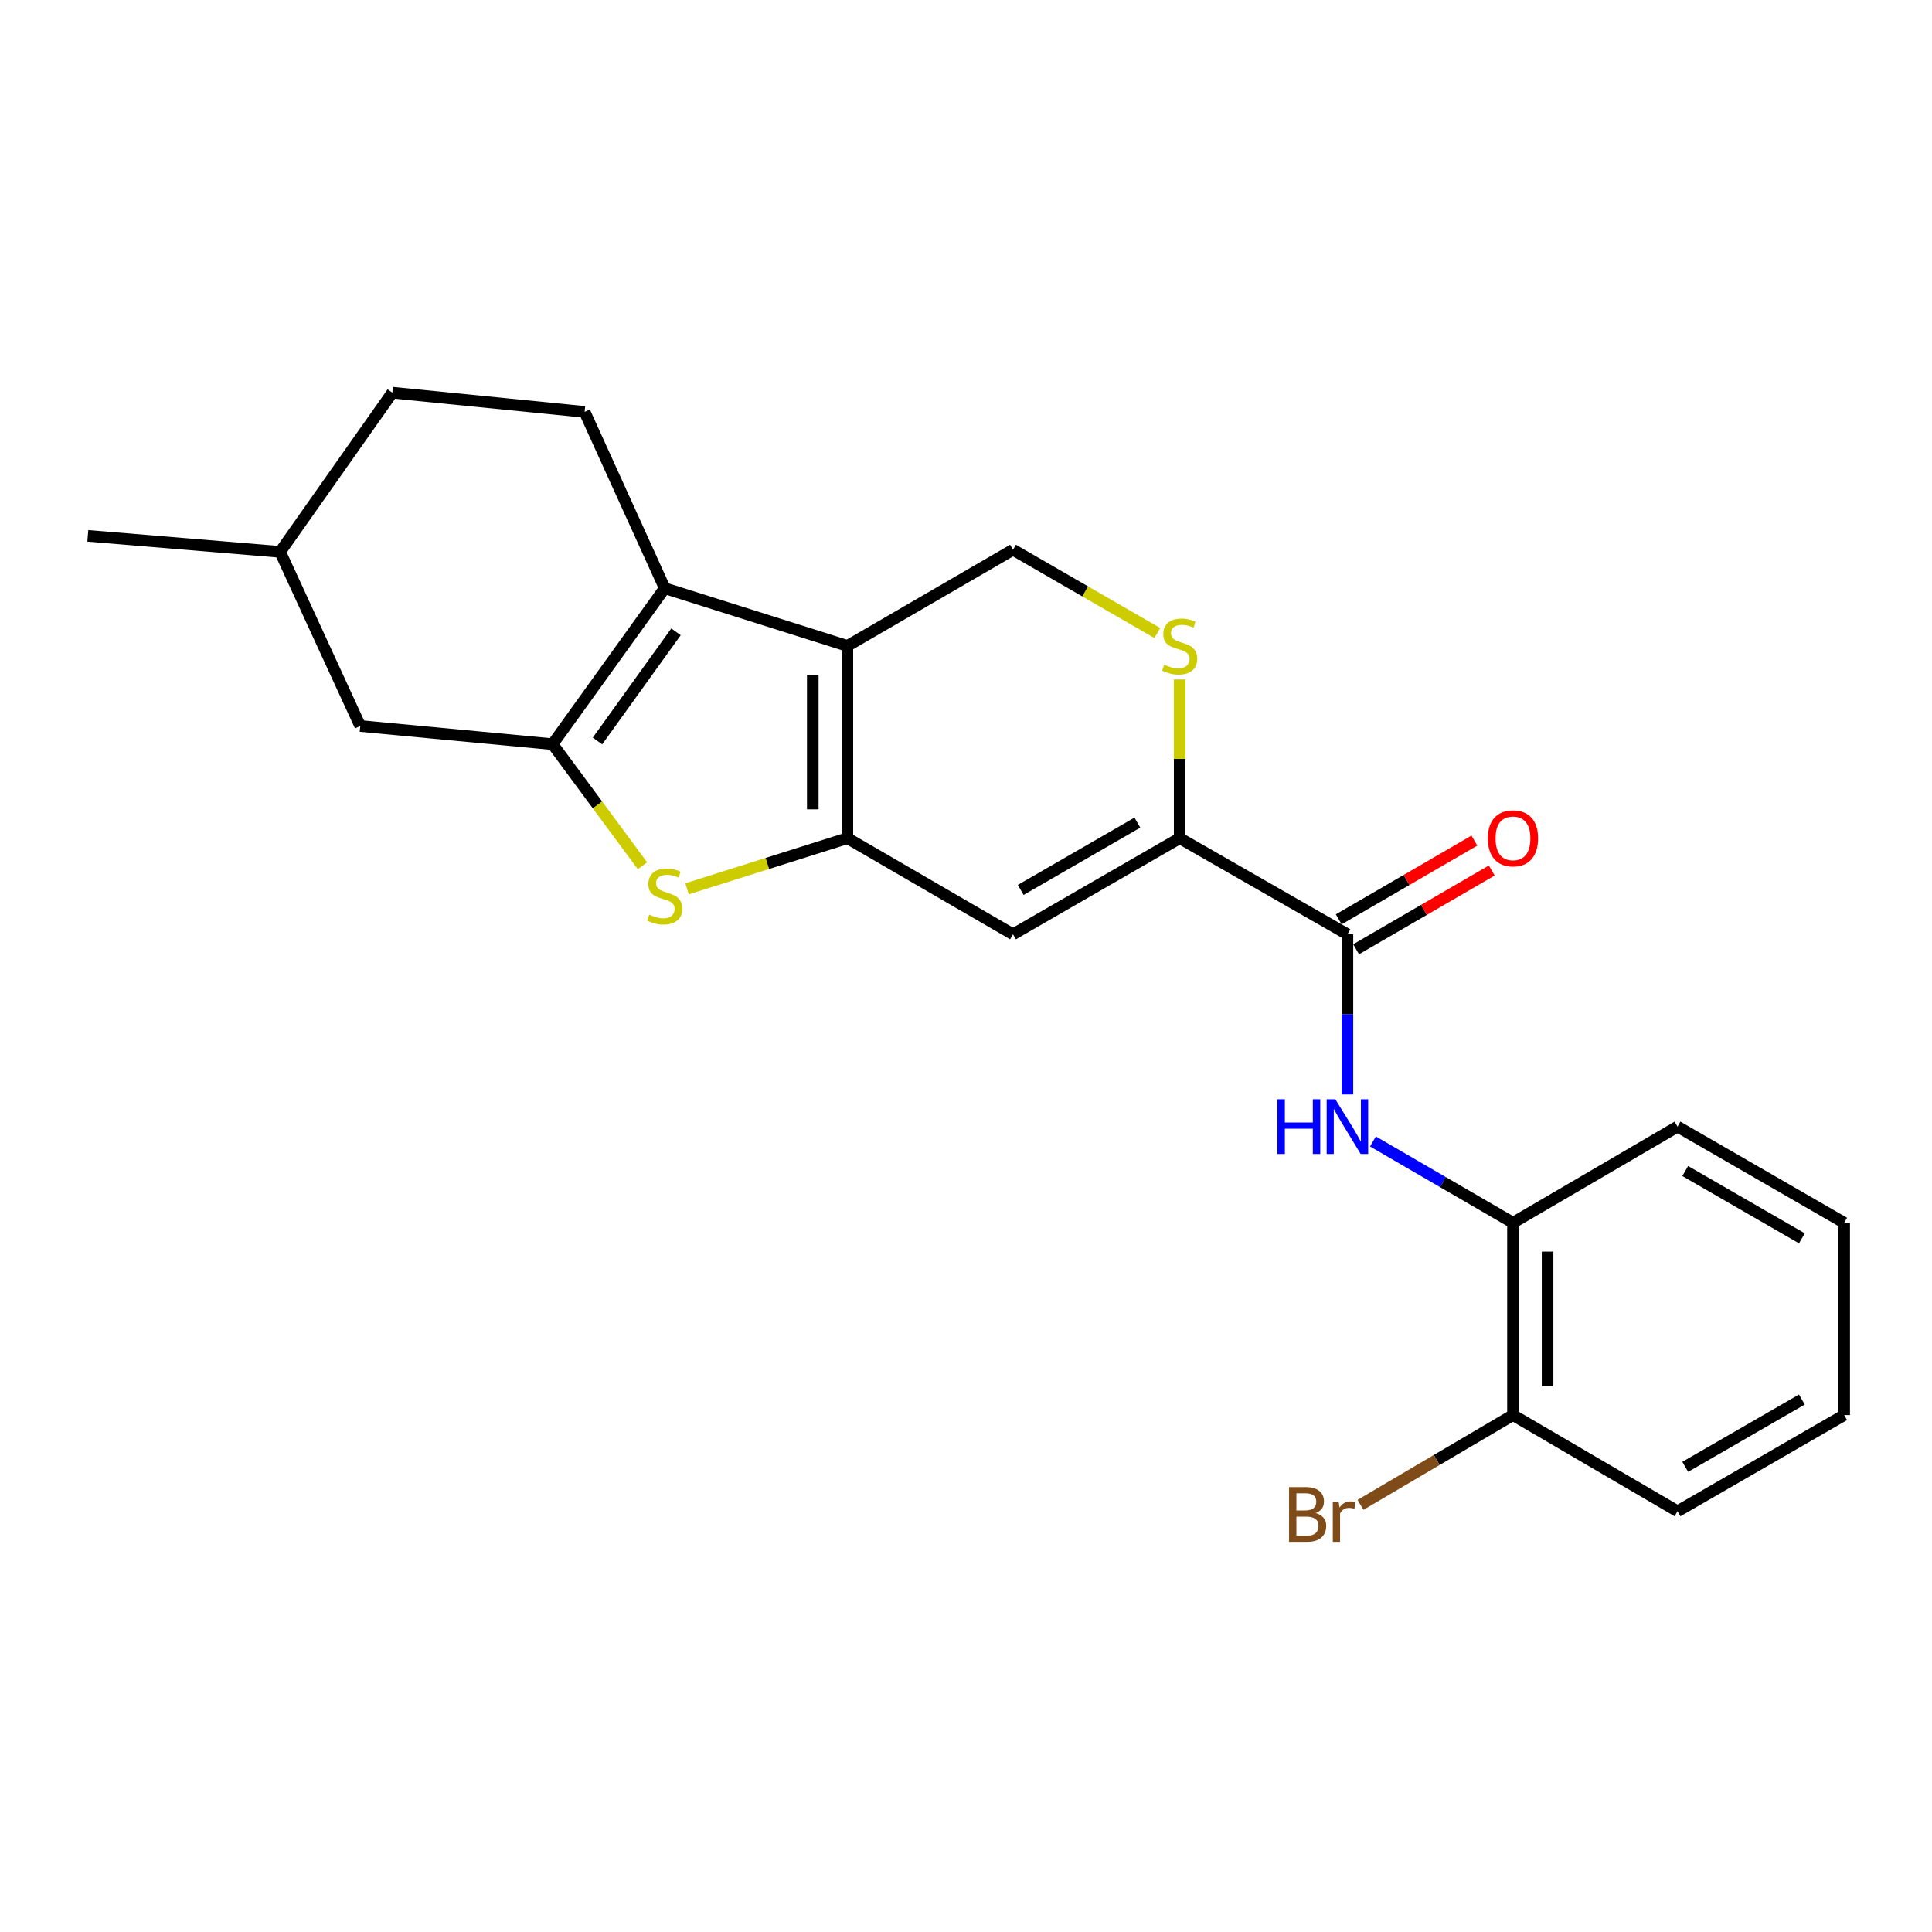 <?xml version='1.0' encoding='iso-8859-1'?>
<svg version='1.1' baseProfile='full'
              xmlns='http://www.w3.org/2000/svg'
                      xmlns:rdkit='http://www.rdkit.org/xml'
                      xmlns:xlink='http://www.w3.org/1999/xlink'
                  xml:space='preserve'
width='1000px' height='1000px' viewBox='0 0 1000 1000'>
<!-- END OF HEADER -->
<rect style='opacity:1.0;fill:#FFFFFF;stroke:none' width='1000' height='1000' x='0' y='0'> </rect>
<path class='bond-0' d='M 438.603,433.849 L 438.603,334.32' style='fill:none;fill-rule:evenodd;stroke:#000000;stroke-width:6px;stroke-linecap:butt;stroke-linejoin:miter;stroke-opacity:1' />
<path class='bond-0' d='M 420.692,418.919 L 420.692,349.249' style='fill:none;fill-rule:evenodd;stroke:#000000;stroke-width:6px;stroke-linecap:butt;stroke-linejoin:miter;stroke-opacity:1' />
<path class='bond-3' d='M 438.603,433.849 L 397.111,446.95' style='fill:none;fill-rule:evenodd;stroke:#000000;stroke-width:6px;stroke-linecap:butt;stroke-linejoin:miter;stroke-opacity:1' />
<path class='bond-3' d='M 397.111,446.95 L 355.619,460.051' style='fill:none;fill-rule:evenodd;stroke:#CCCC00;stroke-width:6px;stroke-linecap:butt;stroke-linejoin:miter;stroke-opacity:1' />
<path class='bond-4' d='M 438.603,433.849 L 524.33,483.603' style='fill:none;fill-rule:evenodd;stroke:#000000;stroke-width:6px;stroke-linecap:butt;stroke-linejoin:miter;stroke-opacity:1' />
<path class='bond-2' d='M 438.603,334.32 L 344.06,304.457' style='fill:none;fill-rule:evenodd;stroke:#000000;stroke-width:6px;stroke-linecap:butt;stroke-linejoin:miter;stroke-opacity:1' />
<path class='bond-9' d='M 438.603,334.32 L 524.33,284.546' style='fill:none;fill-rule:evenodd;stroke:#000000;stroke-width:6px;stroke-linecap:butt;stroke-linejoin:miter;stroke-opacity:1' />
<path class='bond-1' d='M 286.007,385.179 L 309.273,416.648' style='fill:none;fill-rule:evenodd;stroke:#000000;stroke-width:6px;stroke-linecap:butt;stroke-linejoin:miter;stroke-opacity:1' />
<path class='bond-1' d='M 309.273,416.648 L 332.539,448.118' style='fill:none;fill-rule:evenodd;stroke:#CCCC00;stroke-width:6px;stroke-linecap:butt;stroke-linejoin:miter;stroke-opacity:1' />
<path class='bond-12' d='M 286.007,385.179 L 186.458,375.775' style='fill:none;fill-rule:evenodd;stroke:#000000;stroke-width:6px;stroke-linecap:butt;stroke-linejoin:miter;stroke-opacity:1' />
<path class='bond-24' d='M 286.007,385.179 L 344.06,304.457' style='fill:none;fill-rule:evenodd;stroke:#000000;stroke-width:6px;stroke-linecap:butt;stroke-linejoin:miter;stroke-opacity:1' />
<path class='bond-24' d='M 309.256,383.529 L 349.894,327.024' style='fill:none;fill-rule:evenodd;stroke:#000000;stroke-width:6px;stroke-linecap:butt;stroke-linejoin:miter;stroke-opacity:1' />
<path class='bond-10' d='M 344.06,304.457 L 302.595,213.198' style='fill:none;fill-rule:evenodd;stroke:#000000;stroke-width:6px;stroke-linecap:butt;stroke-linejoin:miter;stroke-opacity:1' />
<path class='bond-5' d='M 524.33,483.603 L 610.594,433.849' style='fill:none;fill-rule:evenodd;stroke:#000000;stroke-width:6px;stroke-linecap:butt;stroke-linejoin:miter;stroke-opacity:1' />
<path class='bond-5' d='M 528.32,460.624 L 588.705,425.796' style='fill:none;fill-rule:evenodd;stroke:#000000;stroke-width:6px;stroke-linecap:butt;stroke-linejoin:miter;stroke-opacity:1' />
<path class='bond-6' d='M 610.594,433.849 L 697.425,483.603' style='fill:none;fill-rule:evenodd;stroke:#000000;stroke-width:6px;stroke-linecap:butt;stroke-linejoin:miter;stroke-opacity:1' />
<path class='bond-7' d='M 610.594,433.849 L 610.594,392.768' style='fill:none;fill-rule:evenodd;stroke:#000000;stroke-width:6px;stroke-linecap:butt;stroke-linejoin:miter;stroke-opacity:1' />
<path class='bond-7' d='M 610.594,392.768 L 610.594,351.688' style='fill:none;fill-rule:evenodd;stroke:#CCCC00;stroke-width:6px;stroke-linecap:butt;stroke-linejoin:miter;stroke-opacity:1' />
<path class='bond-8' d='M 697.425,483.603 L 697.425,525.048' style='fill:none;fill-rule:evenodd;stroke:#000000;stroke-width:6px;stroke-linecap:butt;stroke-linejoin:miter;stroke-opacity:1' />
<path class='bond-8' d='M 697.425,525.048 L 697.425,566.493' style='fill:none;fill-rule:evenodd;stroke:#0000FF;stroke-width:6px;stroke-linecap:butt;stroke-linejoin:miter;stroke-opacity:1' />
<path class='bond-13' d='M 701.922,491.348 L 737.027,470.964' style='fill:none;fill-rule:evenodd;stroke:#000000;stroke-width:6px;stroke-linecap:butt;stroke-linejoin:miter;stroke-opacity:1' />
<path class='bond-13' d='M 737.027,470.964 L 772.132,450.58' style='fill:none;fill-rule:evenodd;stroke:#FF0000;stroke-width:6px;stroke-linecap:butt;stroke-linejoin:miter;stroke-opacity:1' />
<path class='bond-13' d='M 692.928,475.858 L 728.033,455.474' style='fill:none;fill-rule:evenodd;stroke:#000000;stroke-width:6px;stroke-linecap:butt;stroke-linejoin:miter;stroke-opacity:1' />
<path class='bond-13' d='M 728.033,455.474 L 763.138,435.091' style='fill:none;fill-rule:evenodd;stroke:#FF0000;stroke-width:6px;stroke-linecap:butt;stroke-linejoin:miter;stroke-opacity:1' />
<path class='bond-23' d='M 599.024,327.644 L 561.677,306.095' style='fill:none;fill-rule:evenodd;stroke:#CCCC00;stroke-width:6px;stroke-linecap:butt;stroke-linejoin:miter;stroke-opacity:1' />
<path class='bond-23' d='M 561.677,306.095 L 524.33,284.546' style='fill:none;fill-rule:evenodd;stroke:#000000;stroke-width:6px;stroke-linecap:butt;stroke-linejoin:miter;stroke-opacity:1' />
<path class='bond-11' d='M 710.642,590.817 L 746.877,611.862' style='fill:none;fill-rule:evenodd;stroke:#0000FF;stroke-width:6px;stroke-linecap:butt;stroke-linejoin:miter;stroke-opacity:1' />
<path class='bond-11' d='M 746.877,611.862 L 783.112,632.906' style='fill:none;fill-rule:evenodd;stroke:#000000;stroke-width:6px;stroke-linecap:butt;stroke-linejoin:miter;stroke-opacity:1' />
<path class='bond-15' d='M 302.595,213.198 L 203.066,203.247' style='fill:none;fill-rule:evenodd;stroke:#000000;stroke-width:6px;stroke-linecap:butt;stroke-linejoin:miter;stroke-opacity:1' />
<path class='bond-14' d='M 783.112,632.906 L 783.112,732.444' style='fill:none;fill-rule:evenodd;stroke:#000000;stroke-width:6px;stroke-linecap:butt;stroke-linejoin:miter;stroke-opacity:1' />
<path class='bond-14' d='M 801.024,647.836 L 801.024,717.513' style='fill:none;fill-rule:evenodd;stroke:#000000;stroke-width:6px;stroke-linecap:butt;stroke-linejoin:miter;stroke-opacity:1' />
<path class='bond-18' d='M 783.112,632.906 L 868.281,583.141' style='fill:none;fill-rule:evenodd;stroke:#000000;stroke-width:6px;stroke-linecap:butt;stroke-linejoin:miter;stroke-opacity:1' />
<path class='bond-17' d='M 186.458,375.775 L 145.003,285.64' style='fill:none;fill-rule:evenodd;stroke:#000000;stroke-width:6px;stroke-linecap:butt;stroke-linejoin:miter;stroke-opacity:1' />
<path class='bond-16' d='M 783.112,732.444 L 743.65,755.679' style='fill:none;fill-rule:evenodd;stroke:#000000;stroke-width:6px;stroke-linecap:butt;stroke-linejoin:miter;stroke-opacity:1' />
<path class='bond-16' d='M 743.65,755.679 L 704.188,778.914' style='fill:none;fill-rule:evenodd;stroke:#7F4C19;stroke-width:6px;stroke-linecap:butt;stroke-linejoin:miter;stroke-opacity:1' />
<path class='bond-19' d='M 783.112,732.444 L 868.281,782.218' style='fill:none;fill-rule:evenodd;stroke:#000000;stroke-width:6px;stroke-linecap:butt;stroke-linejoin:miter;stroke-opacity:1' />
<path class='bond-25' d='M 203.066,203.247 L 145.003,285.64' style='fill:none;fill-rule:evenodd;stroke:#000000;stroke-width:6px;stroke-linecap:butt;stroke-linejoin:miter;stroke-opacity:1' />
<path class='bond-20' d='M 145.003,285.64 L 45.455,277.351' style='fill:none;fill-rule:evenodd;stroke:#000000;stroke-width:6px;stroke-linecap:butt;stroke-linejoin:miter;stroke-opacity:1' />
<path class='bond-21' d='M 868.281,583.141 L 954.545,632.906' style='fill:none;fill-rule:evenodd;stroke:#000000;stroke-width:6px;stroke-linecap:butt;stroke-linejoin:miter;stroke-opacity:1' />
<path class='bond-21' d='M 872.271,606.121 L 932.656,640.956' style='fill:none;fill-rule:evenodd;stroke:#000000;stroke-width:6px;stroke-linecap:butt;stroke-linejoin:miter;stroke-opacity:1' />
<path class='bond-26' d='M 868.281,782.218 L 954.545,732.444' style='fill:none;fill-rule:evenodd;stroke:#000000;stroke-width:6px;stroke-linecap:butt;stroke-linejoin:miter;stroke-opacity:1' />
<path class='bond-26' d='M 872.269,759.238 L 932.654,724.396' style='fill:none;fill-rule:evenodd;stroke:#000000;stroke-width:6px;stroke-linecap:butt;stroke-linejoin:miter;stroke-opacity:1' />
<path class='bond-22' d='M 954.545,632.906 L 954.545,732.444' style='fill:none;fill-rule:evenodd;stroke:#000000;stroke-width:6px;stroke-linecap:butt;stroke-linejoin:miter;stroke-opacity:1' />
<path  class='atom-4' d='M 336.06 473.421
Q 336.38 473.541, 337.7 474.101
Q 339.02 474.661, 340.46 475.021
Q 341.94 475.341, 343.38 475.341
Q 346.06 475.341, 347.62 474.061
Q 349.18 472.741, 349.18 470.461
Q 349.18 468.901, 348.38 467.941
Q 347.62 466.981, 346.42 466.461
Q 345.22 465.941, 343.22 465.341
Q 340.7 464.581, 339.18 463.861
Q 337.7 463.141, 336.62 461.621
Q 335.58 460.101, 335.58 457.541
Q 335.58 453.981, 337.98 451.781
Q 340.42 449.581, 345.22 449.581
Q 348.5 449.581, 352.22 451.141
L 351.3 454.221
Q 347.9 452.821, 345.34 452.821
Q 342.58 452.821, 341.06 453.981
Q 339.54 455.101, 339.58 457.061
Q 339.58 458.581, 340.34 459.501
Q 341.14 460.421, 342.26 460.941
Q 343.42 461.461, 345.34 462.061
Q 347.9 462.861, 349.42 463.661
Q 350.94 464.461, 352.02 466.101
Q 353.14 467.701, 353.14 470.461
Q 353.14 474.381, 350.5 476.501
Q 347.9 478.581, 343.54 478.581
Q 341.02 478.581, 339.1 478.021
Q 337.22 477.501, 334.98 476.581
L 336.06 473.421
' fill='#CCCC00'/>
<path  class='atom-8' d='M 602.594 344.04
Q 602.914 344.16, 604.234 344.72
Q 605.554 345.28, 606.994 345.64
Q 608.474 345.96, 609.914 345.96
Q 612.594 345.96, 614.154 344.68
Q 615.714 343.36, 615.714 341.08
Q 615.714 339.52, 614.914 338.56
Q 614.154 337.6, 612.954 337.08
Q 611.754 336.56, 609.754 335.96
Q 607.234 335.2, 605.714 334.48
Q 604.234 333.76, 603.154 332.24
Q 602.114 330.72, 602.114 328.16
Q 602.114 324.6, 604.514 322.4
Q 606.954 320.2, 611.754 320.2
Q 615.034 320.2, 618.754 321.76
L 617.834 324.84
Q 614.434 323.44, 611.874 323.44
Q 609.114 323.44, 607.594 324.6
Q 606.074 325.72, 606.114 327.68
Q 606.114 329.2, 606.874 330.12
Q 607.674 331.04, 608.794 331.56
Q 609.954 332.08, 611.874 332.68
Q 614.434 333.48, 615.954 334.28
Q 617.474 335.08, 618.554 336.72
Q 619.674 338.32, 619.674 341.08
Q 619.674 345, 617.034 347.12
Q 614.434 349.2, 610.074 349.2
Q 607.554 349.2, 605.634 348.64
Q 603.754 348.12, 601.514 347.2
L 602.594 344.04
' fill='#CCCC00'/>
<path  class='atom-9' d='M 661.205 568.981
L 665.045 568.981
L 665.045 581.021
L 679.525 581.021
L 679.525 568.981
L 683.365 568.981
L 683.365 597.301
L 679.525 597.301
L 679.525 584.221
L 665.045 584.221
L 665.045 597.301
L 661.205 597.301
L 661.205 568.981
' fill='#0000FF'/>
<path  class='atom-9' d='M 691.165 568.981
L 700.445 583.981
Q 701.365 585.461, 702.845 588.141
Q 704.325 590.821, 704.405 590.981
L 704.405 568.981
L 708.165 568.981
L 708.165 597.301
L 704.285 597.301
L 694.325 580.901
Q 693.165 578.981, 691.925 576.781
Q 690.725 574.581, 690.365 573.901
L 690.365 597.301
L 686.685 597.301
L 686.685 568.981
L 691.165 568.981
' fill='#0000FF'/>
<path  class='atom-14' d='M 770.112 433.929
Q 770.112 427.129, 773.472 423.329
Q 776.832 419.529, 783.112 419.529
Q 789.392 419.529, 792.752 423.329
Q 796.112 427.129, 796.112 433.929
Q 796.112 440.809, 792.712 444.729
Q 789.312 448.609, 783.112 448.609
Q 776.872 448.609, 773.472 444.729
Q 770.112 440.849, 770.112 433.929
M 783.112 445.409
Q 787.432 445.409, 789.752 442.529
Q 792.112 439.609, 792.112 433.929
Q 792.112 428.369, 789.752 425.569
Q 787.432 422.729, 783.112 422.729
Q 778.792 422.729, 776.432 425.529
Q 774.112 428.329, 774.112 433.929
Q 774.112 439.649, 776.432 442.529
Q 778.792 445.409, 783.112 445.409
' fill='#FF0000'/>
<path  class='atom-17' d='M 680.973 783.16
Q 683.693 783.92, 685.053 785.6
Q 686.453 787.24, 686.453 789.68
Q 686.453 793.6, 683.933 795.84
Q 681.453 798.04, 676.733 798.04
L 667.213 798.04
L 667.213 769.72
L 675.573 769.72
Q 680.413 769.72, 682.853 771.68
Q 685.293 773.64, 685.293 777.24
Q 685.293 781.52, 680.973 783.16
M 671.013 772.92
L 671.013 781.8
L 675.573 781.8
Q 678.373 781.8, 679.813 780.68
Q 681.293 779.52, 681.293 777.24
Q 681.293 772.92, 675.573 772.92
L 671.013 772.92
M 676.733 794.84
Q 679.493 794.84, 680.973 793.52
Q 682.453 792.2, 682.453 789.68
Q 682.453 787.36, 680.813 786.2
Q 679.213 785, 676.133 785
L 671.013 785
L 671.013 794.84
L 676.733 794.84
' fill='#7F4C19'/>
<path  class='atom-17' d='M 692.893 777.48
L 693.333 780.32
Q 695.493 777.12, 699.013 777.12
Q 700.133 777.12, 701.653 777.52
L 701.053 780.88
Q 699.333 780.48, 698.373 780.48
Q 696.693 780.48, 695.573 781.16
Q 694.493 781.8, 693.613 783.36
L 693.613 798.04
L 689.853 798.04
L 689.853 777.48
L 692.893 777.48
' fill='#7F4C19'/>
</svg>
